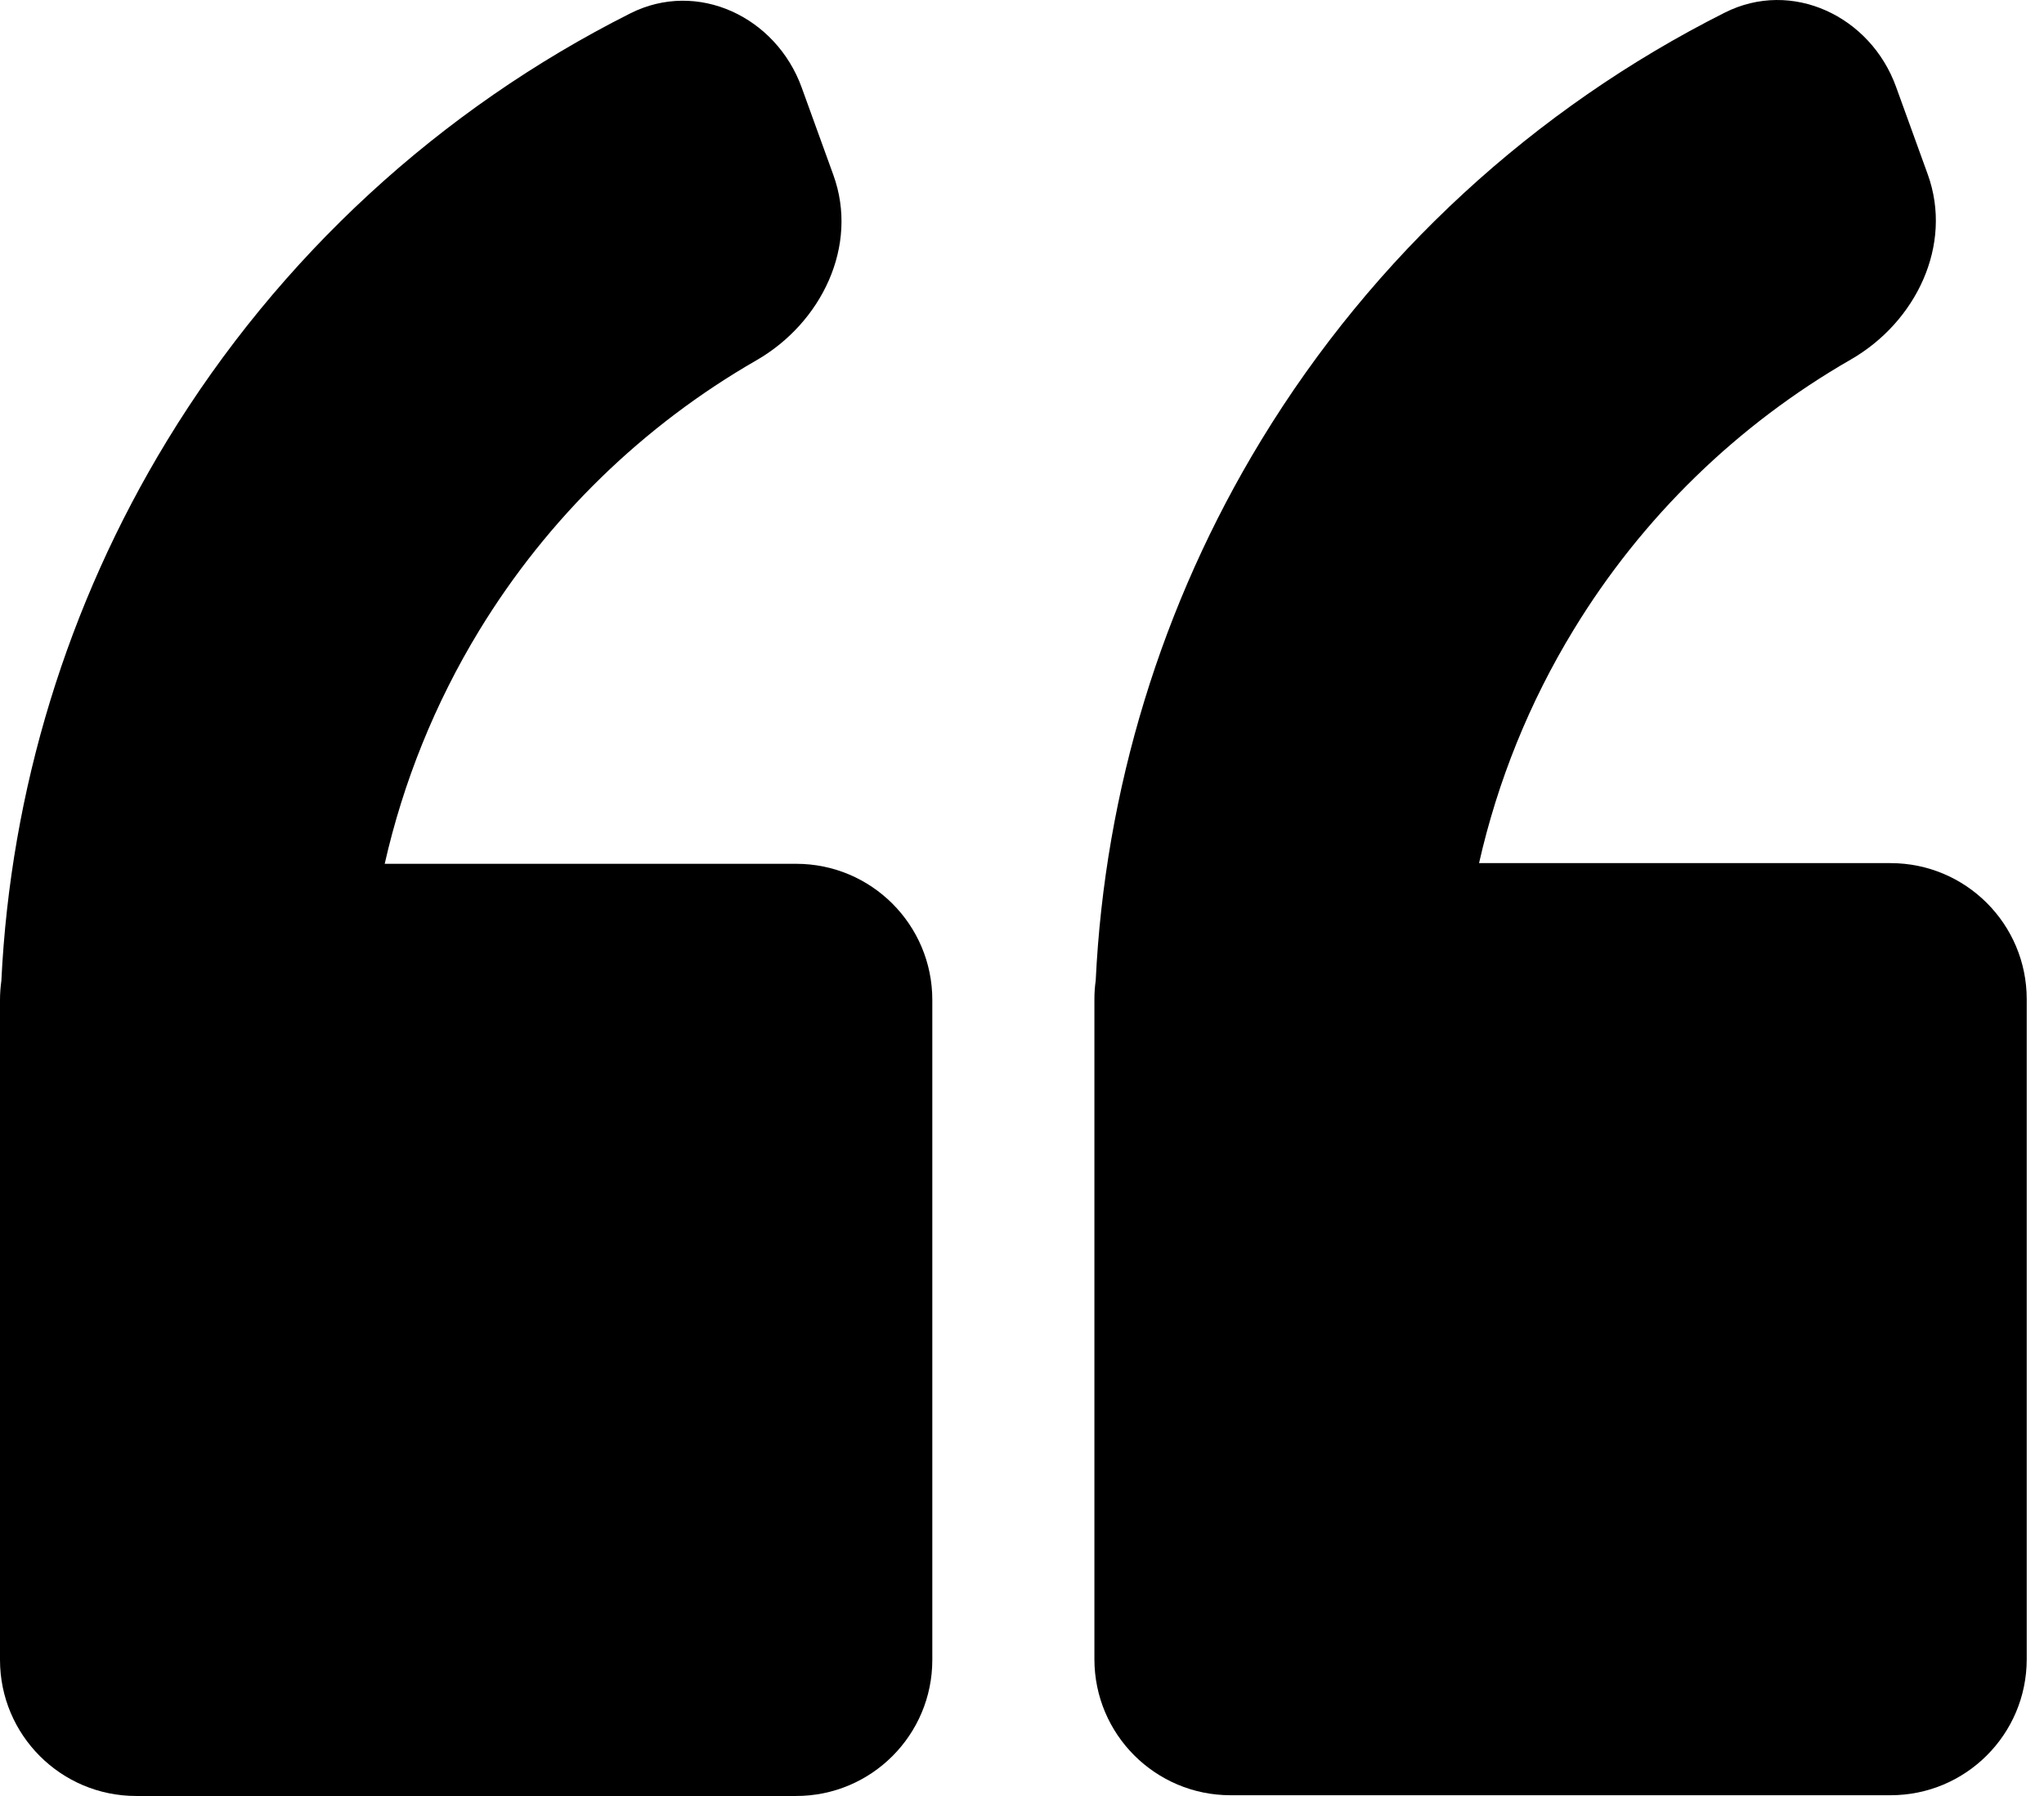 <svg xmlns="http://www.w3.org/2000/svg" width="33" height="29" viewBox="0 0 33 29" fill="none"><path fill-rule="evenodd" clip-rule="evenodd" d="M0.022 15.837C0.17 12.768 1.082 9.767 2.698 7.114C4.505 4.147 7.102 1.763 10.178 0.215C11.262 -0.33 12.53 0.272 12.943 1.413L13.455 2.827C13.868 3.968 13.264 5.213 12.212 5.818C10.387 6.867 8.844 8.364 7.736 10.182C7.022 11.355 6.51 12.628 6.211 13.948H12.854C14.068 13.948 15.052 14.932 15.052 16.146V26.802C15.052 28.016 14.068 29 12.854 29H2.198C0.984 29 0 28.016 0 26.802V16.146C0 16.041 0.008 15.938 0.022 15.837Z" fill="#00231F" style="fill:#00231F;fill:color(display-p3 0 0.137 0.122);fill-opacity:1;"></path><path fill-rule="evenodd" clip-rule="evenodd" d="M17.69 15.833C17.837 12.762 18.749 9.757 20.366 7.102C22.173 4.136 24.77 1.752 27.846 0.204C28.93 -0.342 30.198 0.26 30.611 1.401L31.123 2.815C31.536 3.957 30.933 5.201 29.88 5.806C28.055 6.855 26.512 8.352 25.405 10.171C24.69 11.343 24.178 12.616 23.879 13.937H30.523C31.737 13.937 32.721 14.921 32.721 16.134V26.791C32.721 28.005 31.737 28.988 30.523 28.988H19.867C18.653 28.988 17.669 28.005 17.669 26.791V16.881C17.668 16.772 17.668 16.664 17.669 16.555V16.134C17.669 16.032 17.676 15.931 17.69 15.833Z" fill="#00231F" style="fill:#00231F;fill:color(display-p3 0 0.137 0.122);fill-opacity:1;"></path></svg>